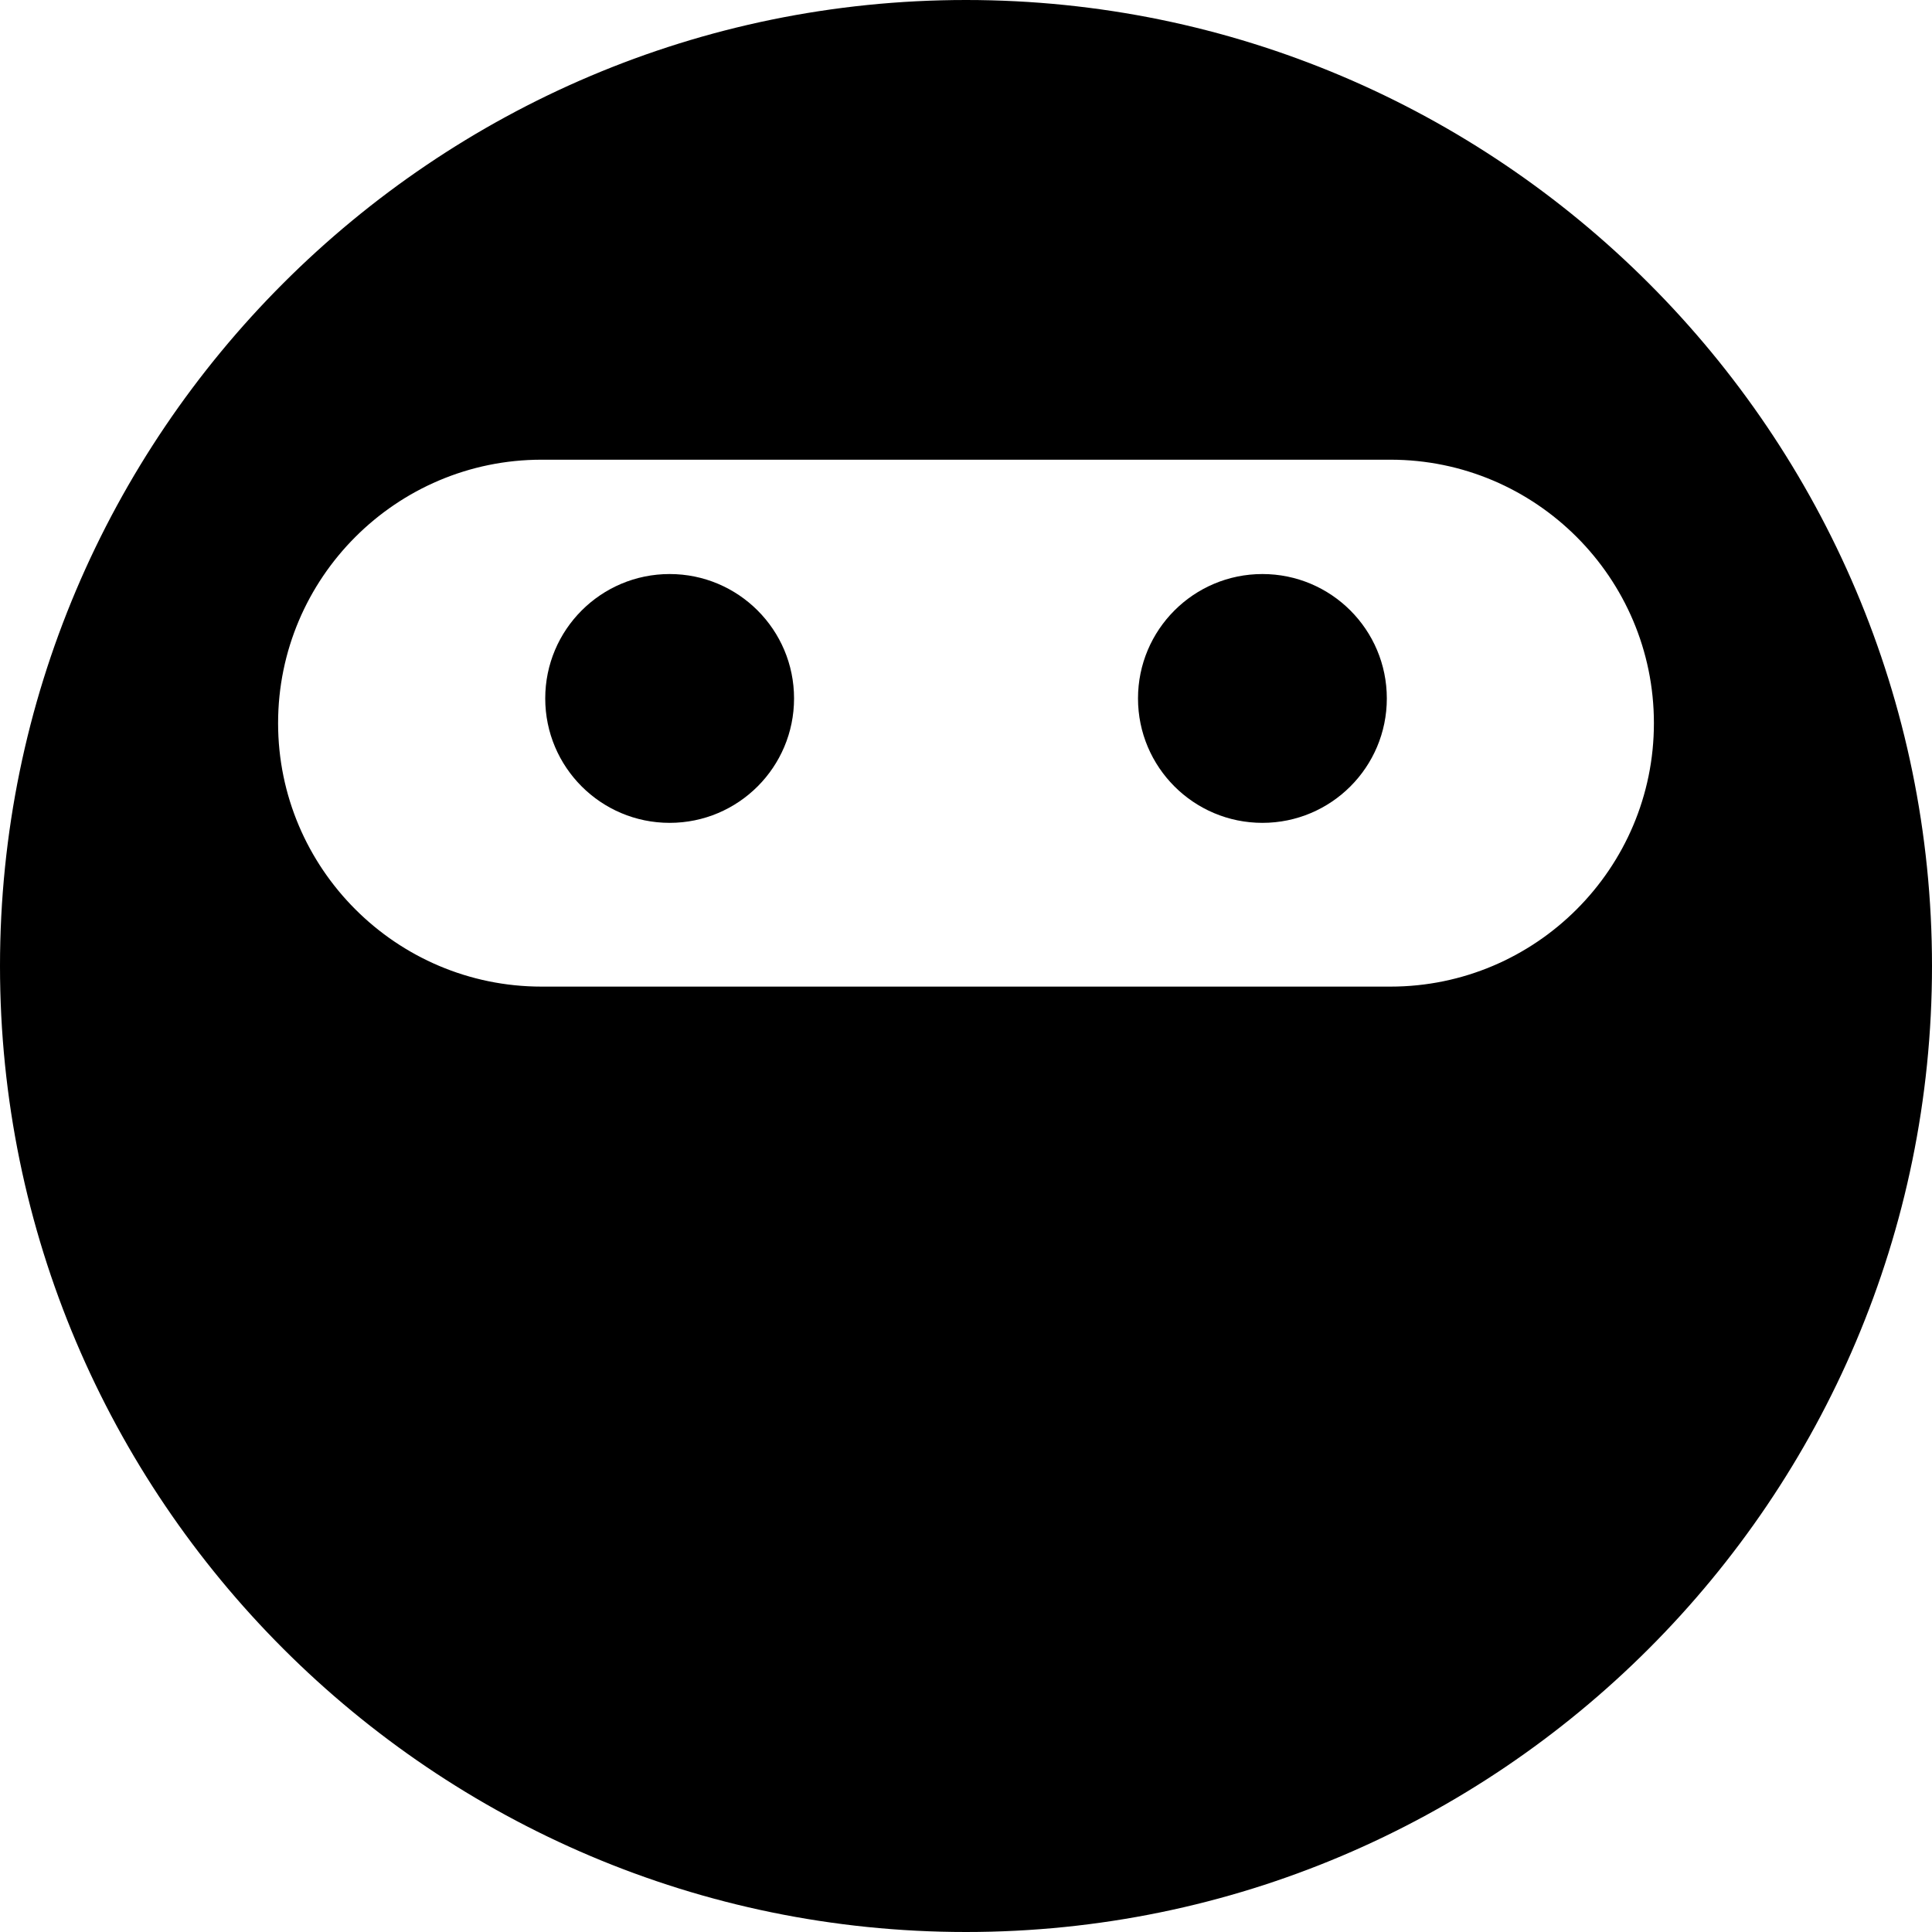 <?xml version="1.0"?>
 <!-- Generator: Adobe Illustrator 19.0.0, SVG Export Plug-In . SVG Version: 6.00 Build 0) --> <svg version="1.1" id="Capa_1" xmlns="http://www.w3.org/2000/svg" xmlns:xlink="http://www.w3.org/1999/xlink" x="0px" y="0px" viewBox="0 0 33 33" style="enable-background:new 0 0 33 33;" xml:space="preserve" width="33" height="33"> <g> <circle cx="11.438" cy="11.93" r="2.125"></circle> <circle cx="21.563" cy="11.93" r="2.125"></circle> <g> <path d="M16.5,0.5c-8.836,0-16,7.164-16,16c0,8.838,7.164,16,16,16s16-7.162,16-16C32.5,7.665,25.336,0.5,16.5,0.5z M23.75,17.351 H9.25c-2.761,0-5-2.239-5-5c0-2.761,2.239-5,5-5h14.5c2.761,0,5,2.239,5,5C28.75,15.113,26.511,17.351,23.75,17.351z"></path> <path d="M16.5,33C7.402,33,0,25.598,0,16.5S7.402,0,16.5,0S33,7.402,33,16.5S25.598,33,16.5,33z M16.5,1C7.953,1,1,7.953,1,16.5 S7.953,32,16.5,32S32,25.047,32,16.5S25.047,1,16.5,1z M23.75,17.852H9.25c-3.033,0-5.5-2.468-5.5-5.5s2.467-5.5,5.5-5.5h14.5 c3.033,0,5.5,2.468,5.5,5.5S26.783,17.852,23.75,17.852z M9.25,7.852c-2.481,0-4.5,2.019-4.5,4.5s2.019,4.5,4.5,4.5h14.5 c2.481,0,4.5-2.019,4.5-4.5s-2.019-4.5-4.5-4.5H9.25z"></path> </g> </g> <g> </g> <g> </g> <g> </g> <g> </g> <g> </g> <g> </g> <g> </g> <g> </g> <g> </g> <g> </g> <g> </g> <g> </g> <g> </g> <g> </g> <g> </g> </svg> 
